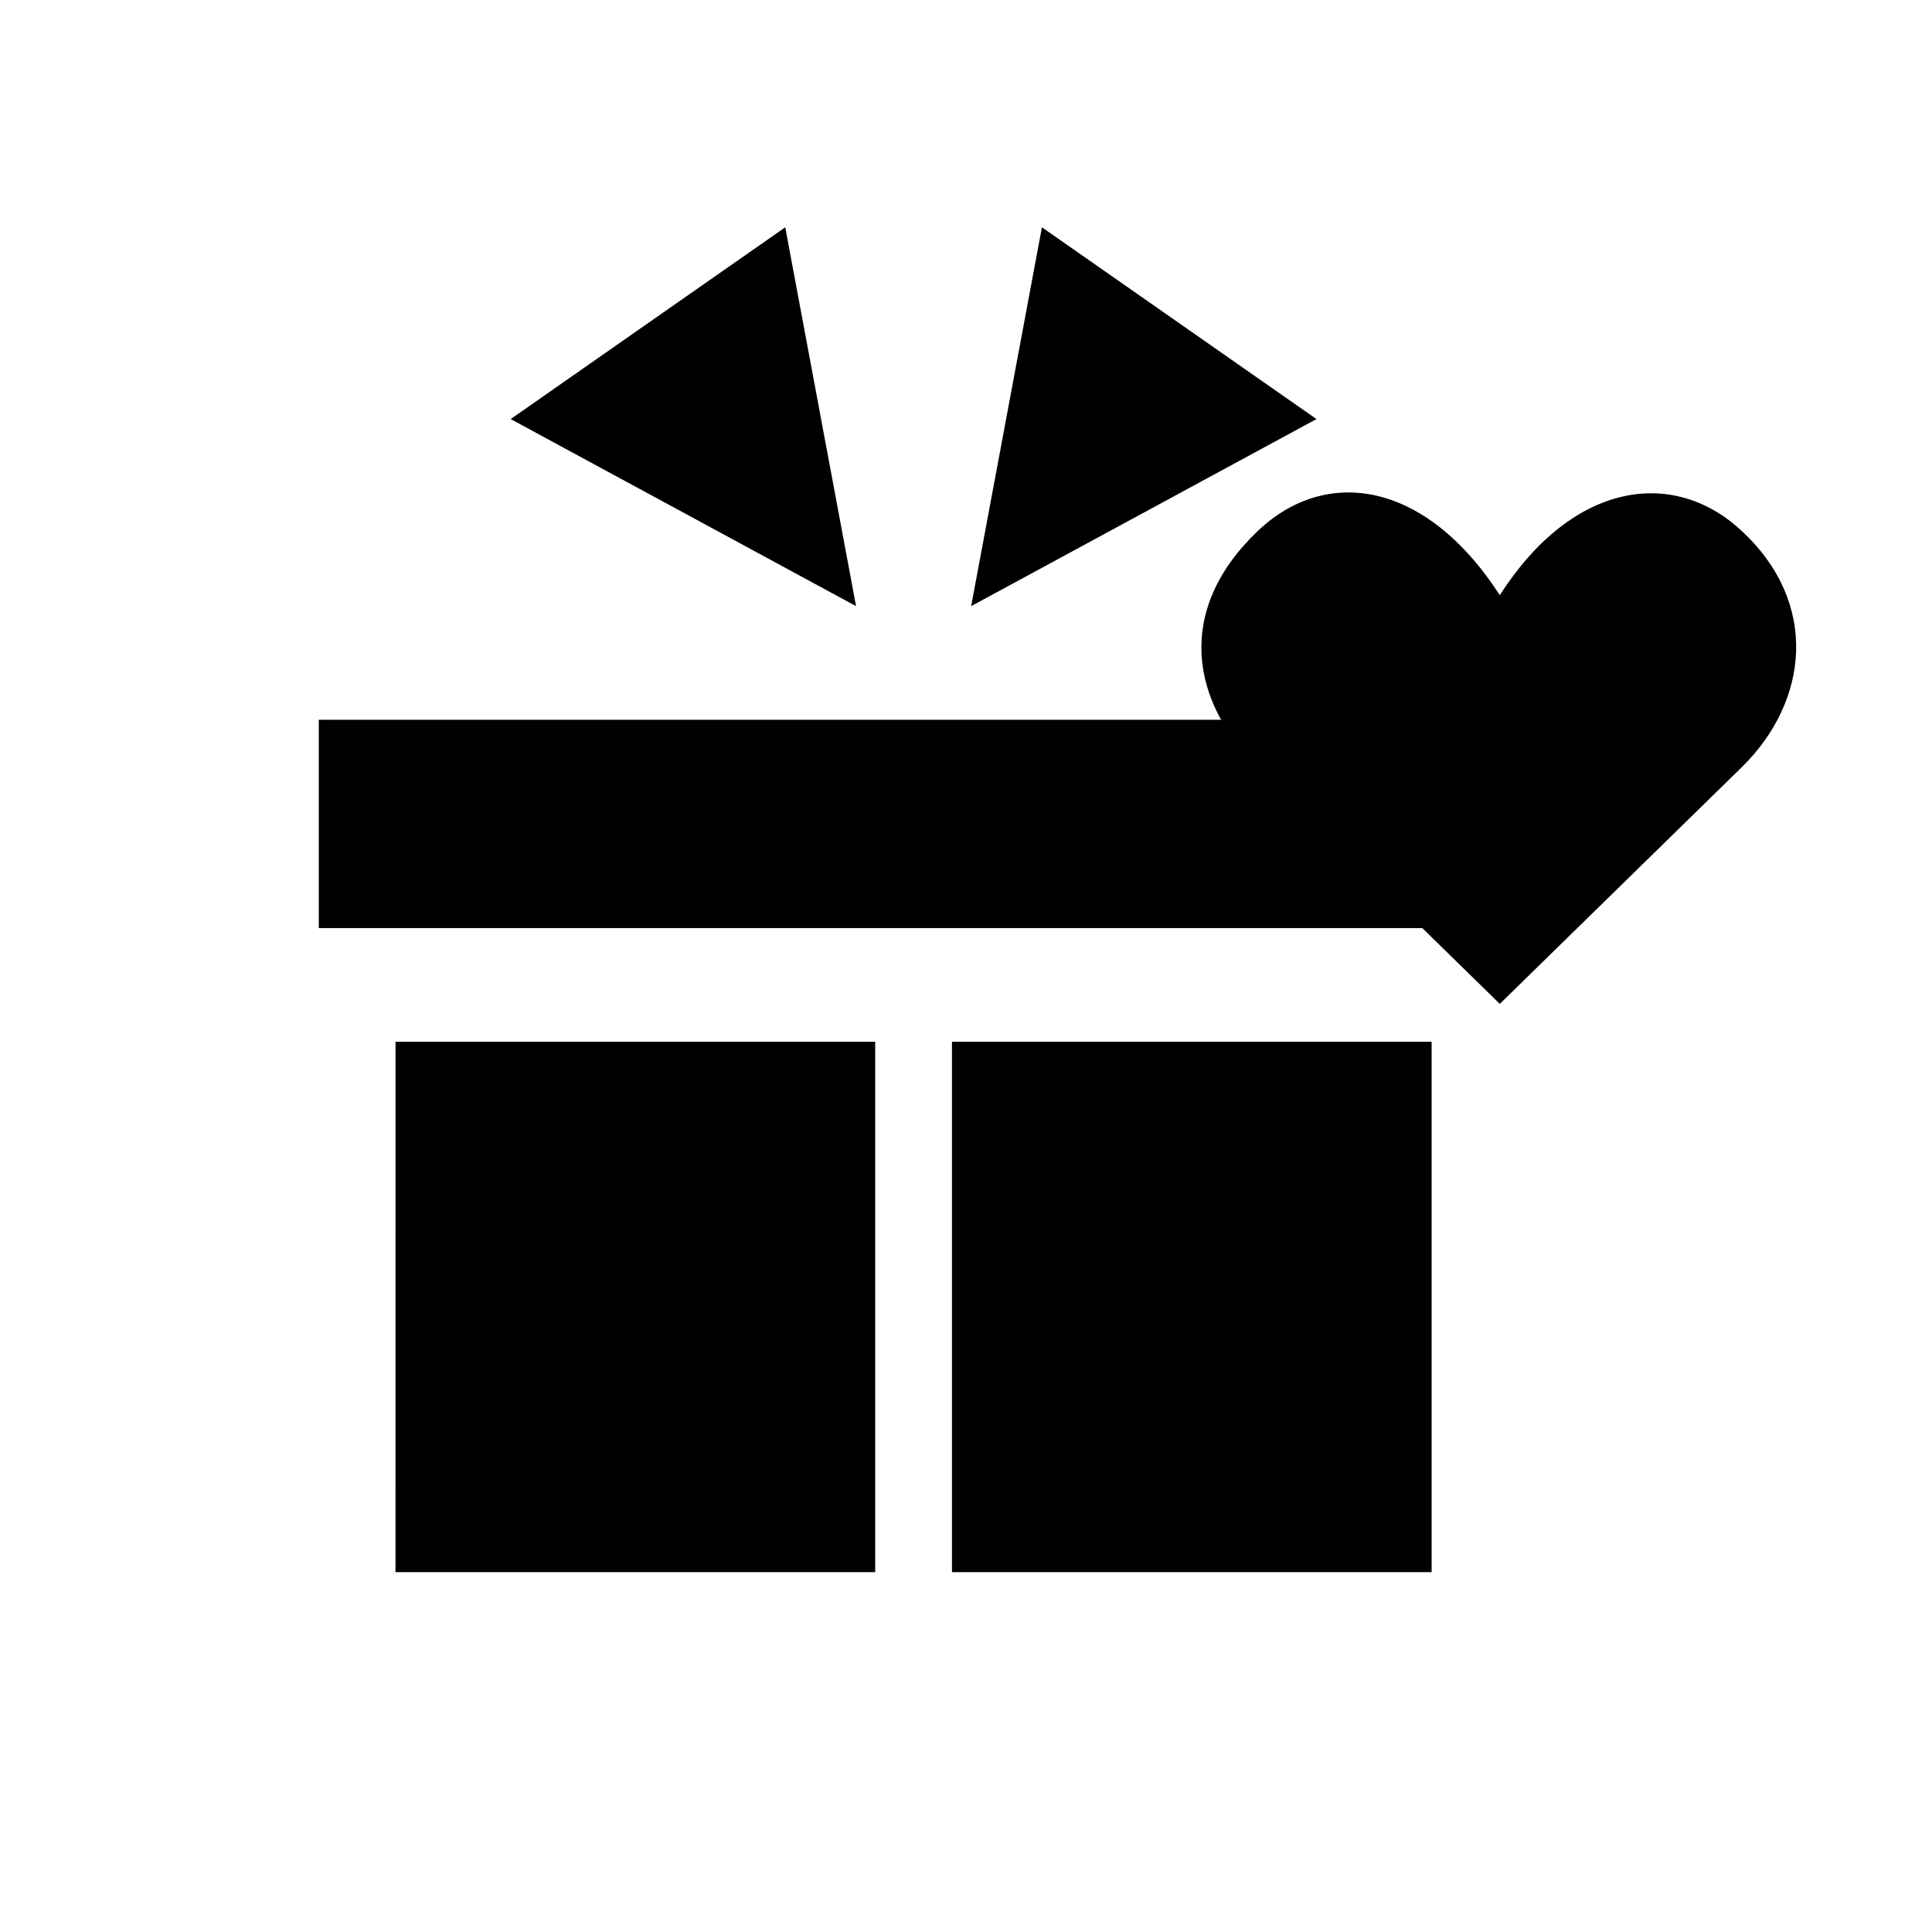 <svg width="200" height="200" viewBox="0 0 200 200" fill="none" xmlns="http://www.w3.org/2000/svg">
<path fill-rule="evenodd" clip-rule="evenodd" d="M40.941 162.747H90.6V107.841H40.947L40.941 162.747ZM98.547 162.747H148.2V107.841H98.547V162.747ZM33 96.076H156.147V74.512H33V96.076ZM52.865 43.382L88.618 62.747L81.288 23.529L52.865 43.382ZM136.282 43.382L100.535 62.747L107.859 23.529L136.282 43.382Z" fill="black"/>
<path fill-rule="evenodd" clip-rule="evenodd" d="M180.294 54.952C173.2 48.364 162.788 49.87 155.259 61.611C147.553 49.693 137.235 48.281 130.223 54.952C121.565 63.187 123.312 72.675 130.223 79.434L155.259 103.922L180.294 79.434C187.206 72.669 188.412 62.493 180.294 54.952Z" fill="black"/>
</svg>
